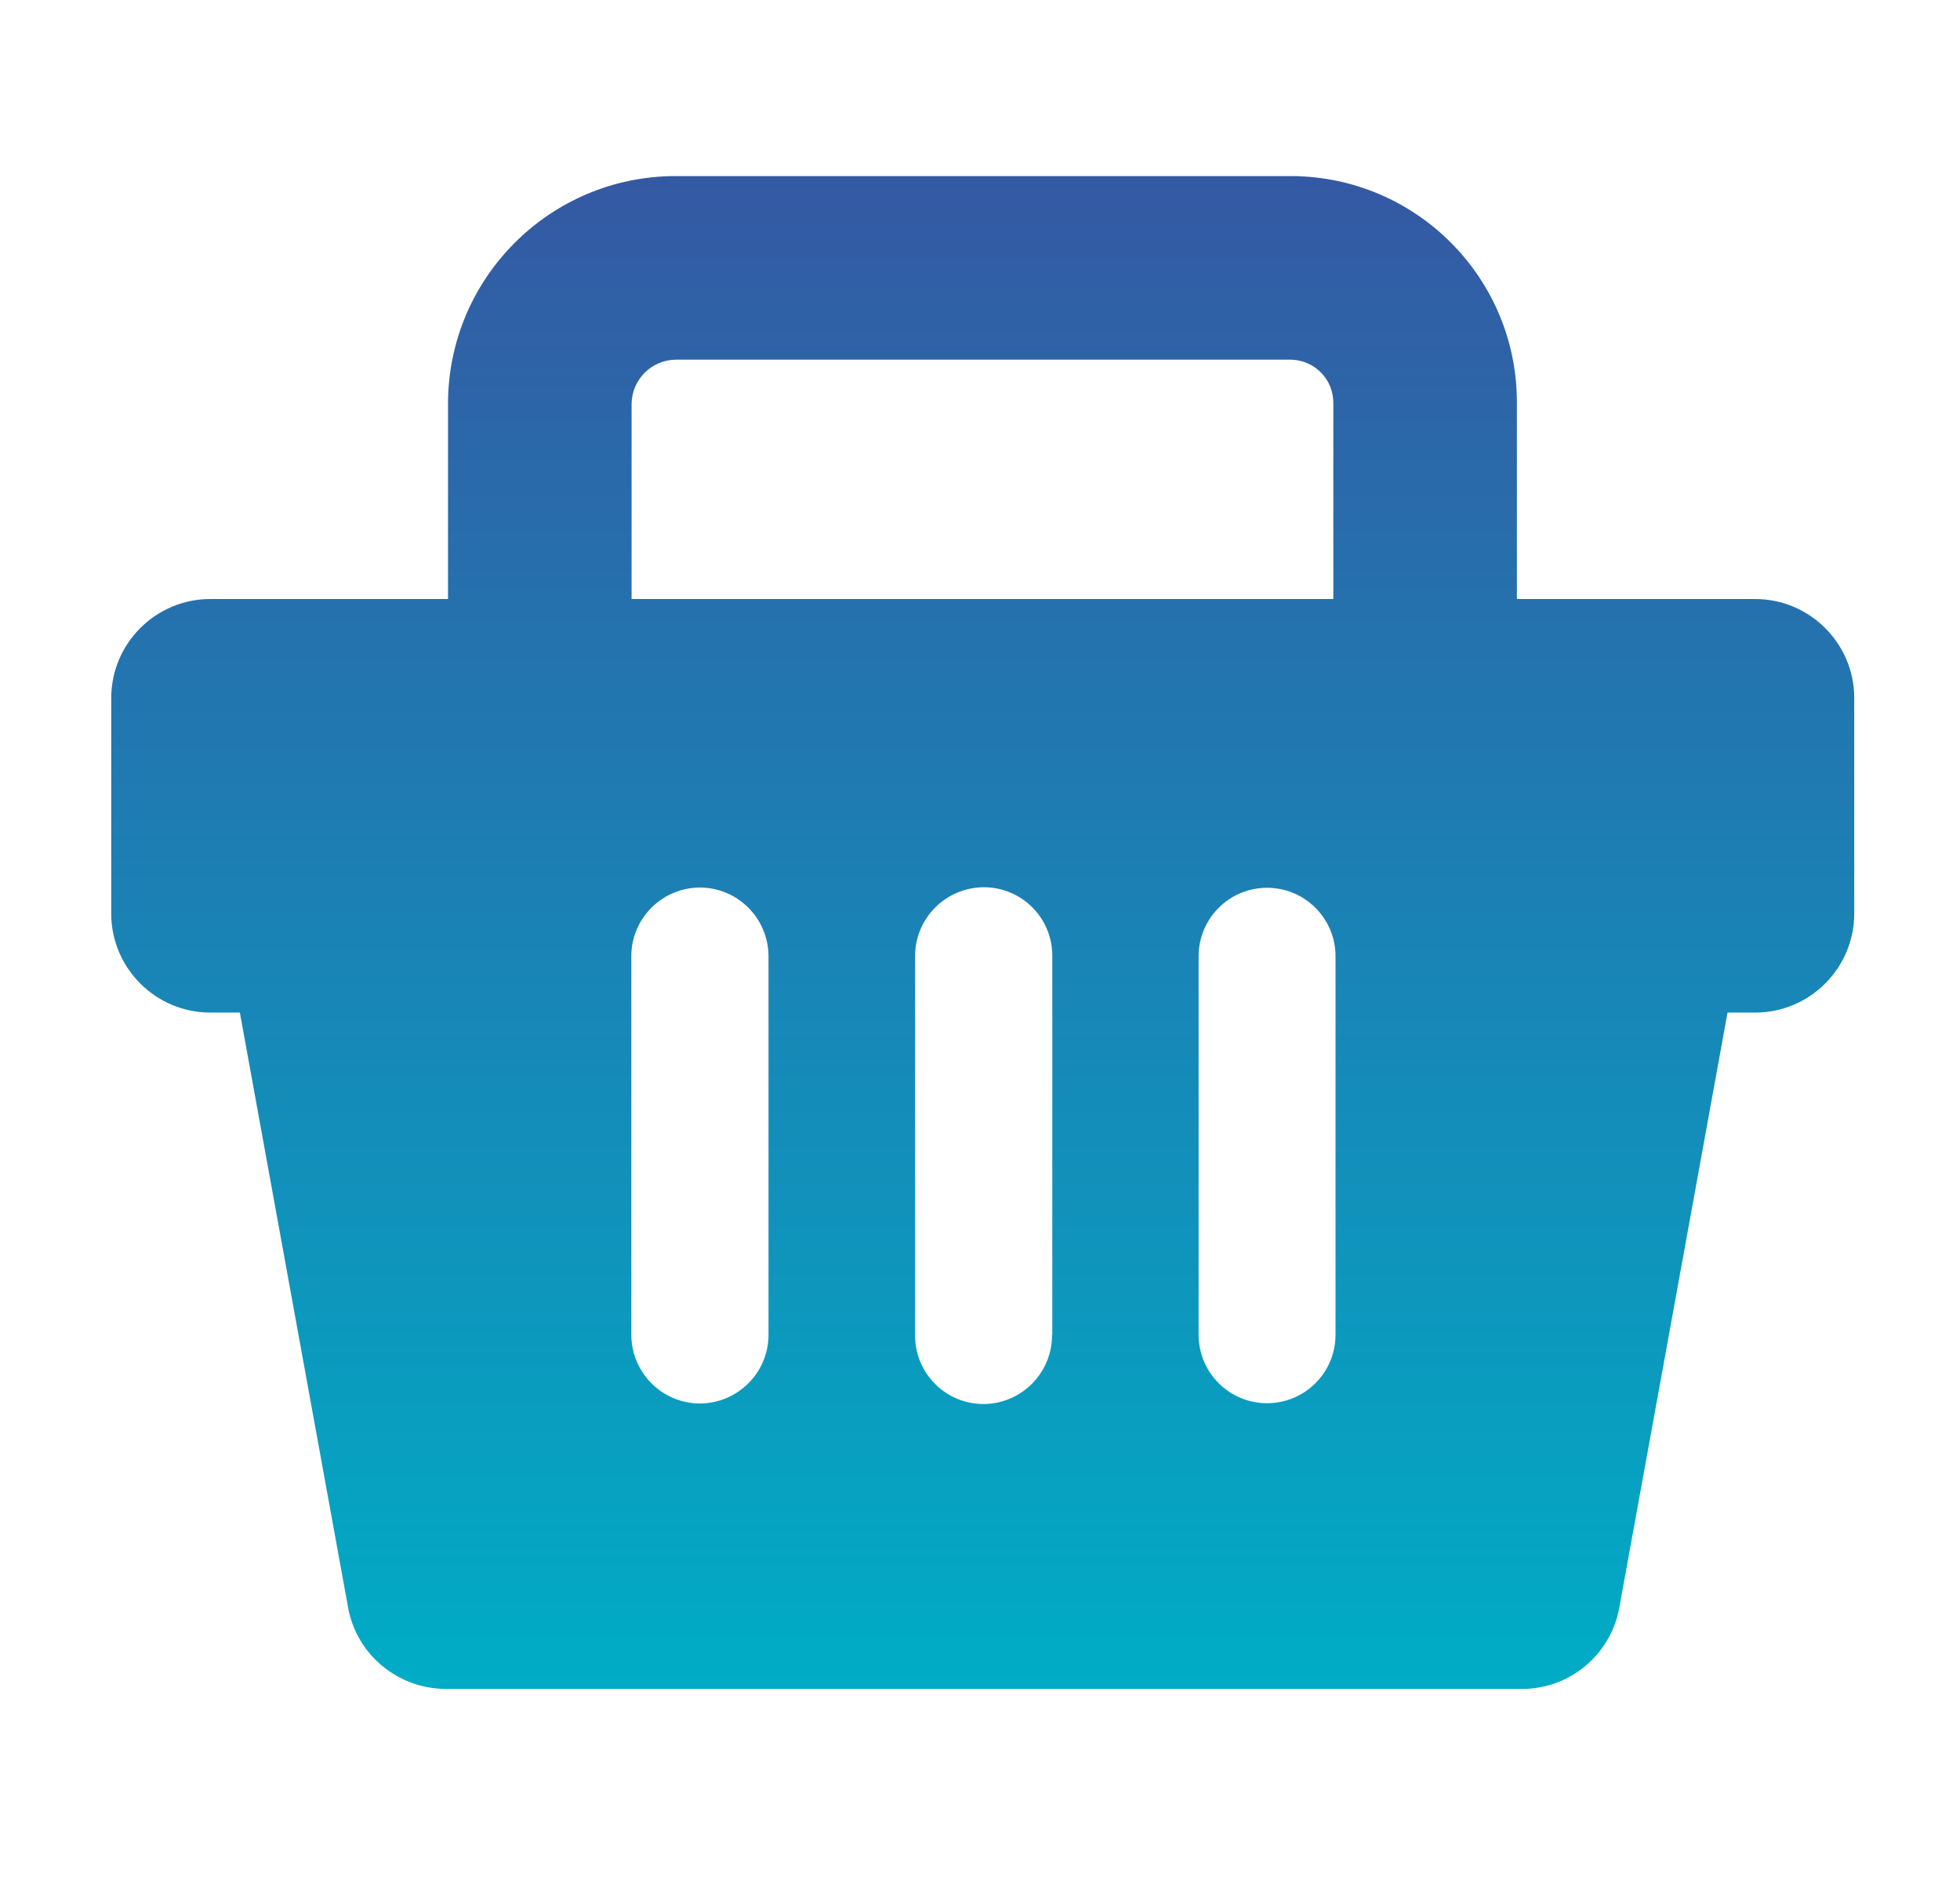 <svg xmlns="http://www.w3.org/2000/svg" xmlns:xlink="http://www.w3.org/1999/xlink" id="Calque_1" x="0px" y="0px" viewBox="0 0 71 68" style="enable-background:new 0 0 71 68;" xml:space="preserve"> <style type="text/css"> .st0{fill:#F5F7FF;} .st1{fill:url(#Tracé_17088_00000090276991388597326770000000976940005382685328_);} .st2{fill:url(#Tracé_17091_00000132800424865062047220000010237796173029688488_);} .st3{fill:url(#Tracé_17093_00000108281963086892586190000004450192429626447006_);} .st4{fill:url(#Tracé_17094_00000090994064859291823320000010151426924828476078_);} .st5{fill:url(#Tracé_18300_00000068641078563411547740000018386279076861396898_);} .st6{fill:url(#Tracé_18302_00000000902995116164988390000003814317329845987980_);} .st7{fill:url(#Tracé_18305_00000140714328629491082760000013890716261549515141_);} .st8{fill:url(#Tracé_18306_00000038383801894156162300000007238611749490013374_);} .st9{fill:url(#Tracé_18307_00000096026058306871021900000015531420487549780148_);} .st10{fill:url(#Tracé_18308_00000140733641160417791870000000808419654146310814_);} .st11{fill:url(#Tracé_18309_00000142161000358655083150000015497906818711120527_);} .st12{fill:url(#Tracé_18310_00000048494613088453133840000001773818624031713945_);} .st13{fill:url(#Tracé_18311_00000057121814928645606250000005920938862766895248_);} .st14{fill:url(#Tracé_14631_00000105385666171479383310000011640396790506175889_);} .st15{fill:url(#Tracé_14632_00000069389101722096348170000007161068747543152554_);} .st16{fill:url(#Tracé_14633_00000147905295012493904990000018385289809652638616_);} .st17{fill:url(#Tracé_14792_00000035525406434586838310000011978406627730299017_);} .st18{fill:url(#Tracé_14793_00000070103657832671428570000002447193465837683880_);} .st19{fill:url(#Tracé_14794_00000082366518266273298240000001994160757085488800_);} .st20{fill:url(#Tracé_5979_00000063615759596467314940000010121480981454545343_);} .st21{fill:url(#Tracé_5980_00000176723334686275062390000008597212356448647811_);} .st22{fill:url(#Tracé_5981_00000059988195244326402030000015059120216948746425_);} .st23{fill:url(#Tracé_5982_00000176030648713150833030000014507554493084467620_);} .st24{fill-rule:evenodd;clip-rule:evenodd;fill:url(#Tracé_17291_00000012465933919974110620000016375677135517712031_);} .st25{fill:#FFFFFF;} .st26{fill:url(#);} .st27{fill:#303AB2;} .st28{fill:#353535;} .st29{fill:#B7B7B7;} .st30{fill:#FF9D00;} .st31{clip-path:url(#SVGID_00000164514321524848952770000009829427431225355177_);} .st32{fill:url(#Tracé_2285_00000085950543345044237660000001262293977798376358_);} .st33{fill:url(#Tracé_19372_00000171679702020554548150000001005335404214835096_);} .st34{fill:url(#Tracé_19373_00000050663248783101863190000000362148401786338440_);} .st35{fill:url(#Tracé_19374_00000086659230096493974390000017709638838903994537_);} .st36{clip-path:url(#SVGID_00000106132313177843751900000008512155393780428193_);} .st37{fill:url(#Tracé_19375_00000049928696368960083100000015679286016201860262_);} .st38{fill:url(#Tracé_19376_00000065043965366935710160000010401803933967102644_);} .st39{fill:url(#Tracé_19380_00000091007833069072118180000018229323445133164206_);} .st40{fill:url(#Tracé_14792_00000169551725308160389590000016960753336423804569_);} .st41{fill:url(#Tracé_14793_00000054976391222660274520000018364606613221459628_);} .st42{fill:url(#Tracé_14794_00000180367145603983137730000017163013968744506273_);} .st43{fill:url(#Tracé_19377_00000054234864744321143480000013613593454531780014_);} .st44{fill:url(#Tracé_19378_00000121998666437837815680000018030404272918784386_);} .st45{fill:url(#Tracé_19379_00000045618407952661847010000008858924050965787838_);} .st46{fill:#3558A3;} .st47{fill:#D6DEE6;} .st48{fill:#8DA8BA;} .st49{fill:none;stroke:#3558A3;stroke-width:3;stroke-linecap:round;} .st50{fill:#00ACC6;} .st51{fill:#00456B;} .st52{clip-path:url(#SVGID_00000177452360229897112760000006062566089495811722_);} .st53{fill:#00AAC4;} .st54{fill:#6CBFD3;} .st55{fill:#D54E30;} .st56{fill:#023C56;} .st57{fill:#61AFBC;} .st58{fill:#8DA7B9;} .st59{fill:#1C262D;} .st60{fill:#2C3C4C;} .st61{fill:#058793;} .st62{fill:#BC3F2A;} .st63{fill:#272525;} .st64{fill:url(#Tracé_17088_00000034062418631037841150000008536537050403353985_);} .st65{fill:url(#Tracé_17091_00000057107804274770093760000009907596831115000465_);} .st66{fill:url(#Tracé_17093_00000167373760047717313960000000680930640265883010_);} .st67{fill:url(#Tracé_17094_00000001625321097929632540000007809695640258642606_);} .st68{fill:url(#Tracé_14631_00000069373305454730678420000009946686970316962200_);} .st69{fill:url(#Tracé_14632_00000034808204168693953730000014381072937428608669_);} .st70{fill:url(#Tracé_14633_00000174576845259921057840000000607478644333353867_);} .st71{fill:url(#Tracé_5289_00000054230594037481360430000012153987303740852612_);} .st72{fill:url(#Tracé_14874_00000101815558971255690610000014207364095708202665_);} .st73{fill:url(#Tracé_14875_00000070826030975652323970000014201302986447691657_);} .st74{fill:url(#Tracé_14876_00000062172226171966212230000007335025394637693600_);} .st75{fill:url(#Tracé_14877_00000131360286465209640690000012514983932439793318_);} .st76{fill:url(#Tracé_14878_00000034090390094137441580000008379525494164552098_);} .st77{clip-path:url(#SVGID_00000013892995566571742150000001888650819548529800_);} .st78{fill:url(#Tracé_14879_00000083770612734145032200000006308087778047623564_);} .st79{fill:url(#Tracé_14880_00000160908031466787178770000014702031846419352745_);} .st80{fill:url(#Tracé_14881_00000064329644382905159110000004155103757457913530_);} .st81{fill:url(#Tracé_5540_00000054249076950257292680000017422500177858129078_);} .st82{fill:url(#Tracé_5541_00000172441178563247797640000010336461477047149731_);} .st83{fill:url(#Rectangle_3672_00000020385249688446820500000014453832248216313775_);} .st84{fill:url(#Rectangle_3673_00000033356484018143179060000014767621930545279410_);} .st85{fill:url(#Tracé_14850_00000132081914098938536260000007046617606172058266_);} .st86{fill:url(#Tracé_14851_00000177464035949356412650000011694799022267405241_);} .st87{fill:url(#Tracé_14852_00000059272045841331073590000007512246975575371187_);} .st88{fill:none;stroke:#3DB49F;stroke-width:3;} .st89{fill:url(#Ellipse_1345_00000017494418294424893340000017649473346994168483_);} .st90{fill:url(#Ellipse_1346_00000152960295488857955520000015131764596007655837_);} .st91{fill:url(#Ellipse_1347_00000124852318168479662630000005571854811203724451_);} .st92{fill:url(#Ellipse_1348_00000134228284435441136540000005589007405497808041_);} .st93{fill:url(#Ellipse_1349_00000016065351756608153030000010345746459866700976_);} .st94{fill:url(#Tracé_17088_00000105419511265211632740000004101513579289772966_);} .st95{fill:url(#Tracé_17091_00000119117459328201786290000001808604834537388446_);} .st96{fill:url(#Tracé_17093_00000144312346256698658560000008098081388455009975_);} .st97{fill:url(#Tracé_17094_00000132073252713205088020000015264261499107755919_);} .st98{fill-rule:evenodd;clip-rule:evenodd;fill:#FFFFFF;} .st99{clip-path:url(#SVGID_00000150070862358434953640000002395688926893098942_);} .st100{fill:#78A5F6;} .st101{fill:#D2E6FF;} .st102{fill:#6F7FA9;} .st103{fill:#3DB49F;} .st104{fill:url(#Tracé_5979_00000178892531647042372380000014896952444282142397_);} .st105{fill:url(#Tracé_5980_00000036953082104316492430000011313887983741849223_);} .st106{fill:url(#Tracé_5981_00000039119842257149347810000012711993939772449950_);} .st107{fill:url(#Tracé_5982_00000043438121442329216750000002803881511595515804_);} .st108{fill:url(#Tracé_18369_00000026163293744060568860000005474078885985228692_);} .st109{fill:url(#Tracé_18376_00000008828363609351776320000005128693419380765610_);} .st110{fill-rule:evenodd;clip-rule:evenodd;fill:url(#Tracé_17085_00000140698747248132711720000006078510420651799968_);} .st111{fill-rule:evenodd;clip-rule:evenodd;fill:url(#Tracé_17291_00000035503467739539219900000005602736160337105043_);} .st112{fill:#F5F5F5;} .st113{fill:#E0E0E0;} .st114{fill:#B2B2B2;} .st115{fill:#263238;} .st116{fill:none;} .st117{fill:#EBEBEB;} .st118{fill:#9B9B9B;} .st119{fill:#B1B1B1;} .st120{fill:none;stroke:#FFFFFF;stroke-miterlimit:10;} .st121{opacity:0.3;} .st122{fill:#BEBEBE;} .st123{fill:#2F3735;} .st124{clip-path:url(#SVGID_00000155843124601762129660000011607930480597038474_);} .st125{fill:url(#Tracé_26885_00000152954624683351713130000011964140886523978167_);} .st126{fill:url(#Tracé_26886_00000074413143859805304920000013026975236398699452_);} .st127{fill-rule:evenodd;clip-rule:evenodd;fill:url(#Tracé_17291_00000130608340095902673110000004788786167106995642_);} .st128{clip-path:url(#SVGID_00000175306435733140849690000010442530957963219367_);} .st129{fill:url(#Tracé_8360_00000009550723404435986480000001302404688483503757_);} .st130{fill:none;stroke:#00ACC6;stroke-width:15;stroke-linecap:round;} .st131{fill:#3CA88F;} .st132{clip-path:url(#SVGID_00000160905173758008985500000003196725462045841567_);} .st133{clip-path:url(#SVGID_00000163768801345720636350000010637372949193483941_);} .st134{fill-rule:evenodd;clip-rule:evenodd;fill:#3558A3;} .st135{clip-path:url(#SVGID_00000021101797544892677460000014470059921937927828_);} .st136{clip-path:url(#SVGID_00000172421504381596693750000004895974974795788724_);} .st137{fill:#6C4E6A;} .st138{fill:#E1E7EA;} .st139{fill:none;stroke:#D6DEE6;stroke-width:6;stroke-linecap:round;} .st140{fill:none;stroke:#3CA88F;stroke-width:6;stroke-linecap:round;} .st141{clip-path:url(#SVGID_00000090980858943960696380000017416083913474861466_);} .st142{fill:#799BAF;} .st143{fill:#1A1818;} .st144{fill:#CA3622;} .st145{fill:#232928;} .st146{fill:#95D0D4;} .st147{fill:#CED8E1;} .st148{fill:#2E2E2E;} .st149{fill:#9C3B86;} .st150{fill:none;stroke:#D6DEE6;} .st151{clip-path:url(#SVGID_00000078723661869263259080000015144781689265960380_);} .st152{fill:#18172E;} .st153{fill:#A3D6DB;} .st154{fill:#0496A5;} .st155{fill:#1F2A33;} .st156{fill:#211F1F;} .st157{clip-path:url(#SVGID_00000169526315415935902920000018147287162182283197_);} .st158{fill:#009FBB;} .st159{fill:#1E1C1C;} .st160{fill:#314D9B;} .st161{clip-path:url(#SVGID_00000023990180430604001020000018423998476331050385_);} .st162{clip-path:url(#SVGID_00000013194159748685768910000014586290960919763875_);} .st163{clip-path:url(#SVGID_00000047061109763264511900000004629212348576779152_);} .st164{clip-path:url(#SVGID_00000050629694176967127960000016035540290320310402_);} .st165{clip-path:url(#SVGID_00000058591458078780313400000014569211191514576824_);} .st166{fill-rule:evenodd;clip-rule:evenodd;fill:url(#Tracé_17374_00000130611147654632114000000005462962480558631818_);} .st167{fill-rule:evenodd;clip-rule:evenodd;fill:url(#Tracé_26914_00000138573328918111836900000007261320041915851422_);} .st168{clip-path:url(#SVGID_00000114764642309843260340000008231686572022620601_);} .st169{fill:url(#Tracé_17376_00000080898031184183994660000007161982949582274705_);} .st170{fill:url(#Tracé_17377_00000108298528315958151610000002111408224237174682_);} .st171{fill-rule:evenodd;clip-rule:evenodd;fill:url(#Tracé_17291_00000137100937778299574650000013047143138667101324_);} .st172{fill:url(#Tracé_26922_00000036211628451616678170000013865165929550512292_);} .st173{fill:url(#Tracé_26923_00000088818920636307845070000005455535830903016598_);} .st174{clip-path:url(#SVGID_00000115508595541834435740000006210145995931299486_);} .st175{fill:url(#Tracé_2285_00000174593386597328924330000016193113204785197499_);} .st176{fill:url(#Tracé_26924_00000169551370819205465770000014873591066777188022_);} .st177{clip-path:url(#SVGID_00000178884359805363637550000006522733444161116588_);} .st178{fill:url(#Tracé_26925_00000019640682910517251000000008706065530249699737_);} .st179{fill:url(#Tracé_26926_00000008847658258677908370000000814666229029130631_);} .st180{fill:url(#Tracé_26927_00000148662460874655873910000003399156171395614120_);} .st181{fill:url(#Tracé_26928_00000049942305550054703770000007875678252527807886_);} .st182{fill:url(#Tracé_26929_00000072997018241774515350000016725333019093243527_);} .st183{fill:url(#Tracé_26930_00000129177625694659111590000014255622134111191474_);} .st184{clip-path:url(#SVGID_00000027586260790666932810000009384120568357633194_);} .st185{fill:url(#Tracé_26931_00000042712366968048675400000004264813499439184021_);} .st186{fill:url(#Tracé_26932_00000035517297303383713000000005142863595854365101_);} .st187{fill:url(#Tracé_26933_00000126324111312066011490000016916607913672771000_);} .st188{fill:url(#Tracé_26934_00000054256356433927929780000005246201101052409225_);} </style> <g id="Groupe_17043" transform="translate(-7493.671 -1259.102)"> <linearGradient id="Trac&#xE9;_17377_00000087381693639304075920000009562221348674602889_" gradientUnits="userSpaceOnUse" x1="10689.909" y1="-2043.328" x2="10689.909" y2="-2044.96" gradientTransform="matrix(38.689 0 0 -33.584 -406052.281 -67357.617)"> <stop offset="0" style="stop-color:#3558A3"></stop> <stop offset="1" style="stop-color:#00ACC6"></stop> </linearGradient> <path id="Trac&#xE9;_17377" style="fill:url(#Trac&#xE9;_17377_00000087381693639304075920000009562221348674602889_);" d="M7548.62,1280.8 v-7.07c0.03-4.53-3.62-8.22-8.15-8.25c-0.01,0-0.02,0-0.03,0h-22.29c-4.56,0-8.25,3.7-8.25,8.25v7.07h-8.61 c-1.98,0-3.59,1.61-3.59,3.59v0v7.8c0,1.98,1.61,3.59,3.59,3.59l0,0h1.07l3.92,21.55c0.31,1.71,1.8,2.94,3.54,2.95h38.98 c1.74,0,3.22-1.24,3.53-2.95l3.92-21.55h1c1.98,0,3.59-1.61,3.59-3.59v0v-7.8c0-1.98-1.61-3.59-3.59-3.59l0,0H7548.62z M7516.55,1273.73c0.01-0.88,0.72-1.59,1.6-1.6h22.29c0.86,0.02,1.54,0.72,1.53,1.58c0,0.01,0,0.01,0,0.02v7.07h-25.42 L7516.55,1273.73z M7521.51,1307.45c0,1.37-1.11,2.48-2.48,2.49c-1.37,0-2.48-1.11-2.49-2.48c0,0,0-0.01,0-0.01v-13.71 c0-1.37,1.11-2.48,2.48-2.49c1.37,0,2.48,1.11,2.49,2.48c0,0,0,0.01,0,0.01V1307.45z M7531.78,1307.45 c0.01,1.37-1.09,2.49-2.46,2.51c-1.37,0.01-2.49-1.09-2.5-2.46c0-0.01,0-0.03,0-0.04v-13.71c-0.01-1.37,1.09-2.49,2.47-2.51 c1.37-0.01,2.49,1.09,2.5,2.46c0,0.01,0,0.03,0,0.04V1307.45z M7542.05,1307.45c0,1.37-1.11,2.48-2.48,2.48 c-1.37,0-2.48-1.11-2.48-2.48v-13.71c0-1.37,1.11-2.48,2.48-2.48c1.37,0,2.48,1.11,2.48,2.48V1307.45z"></path> </g> </svg>
